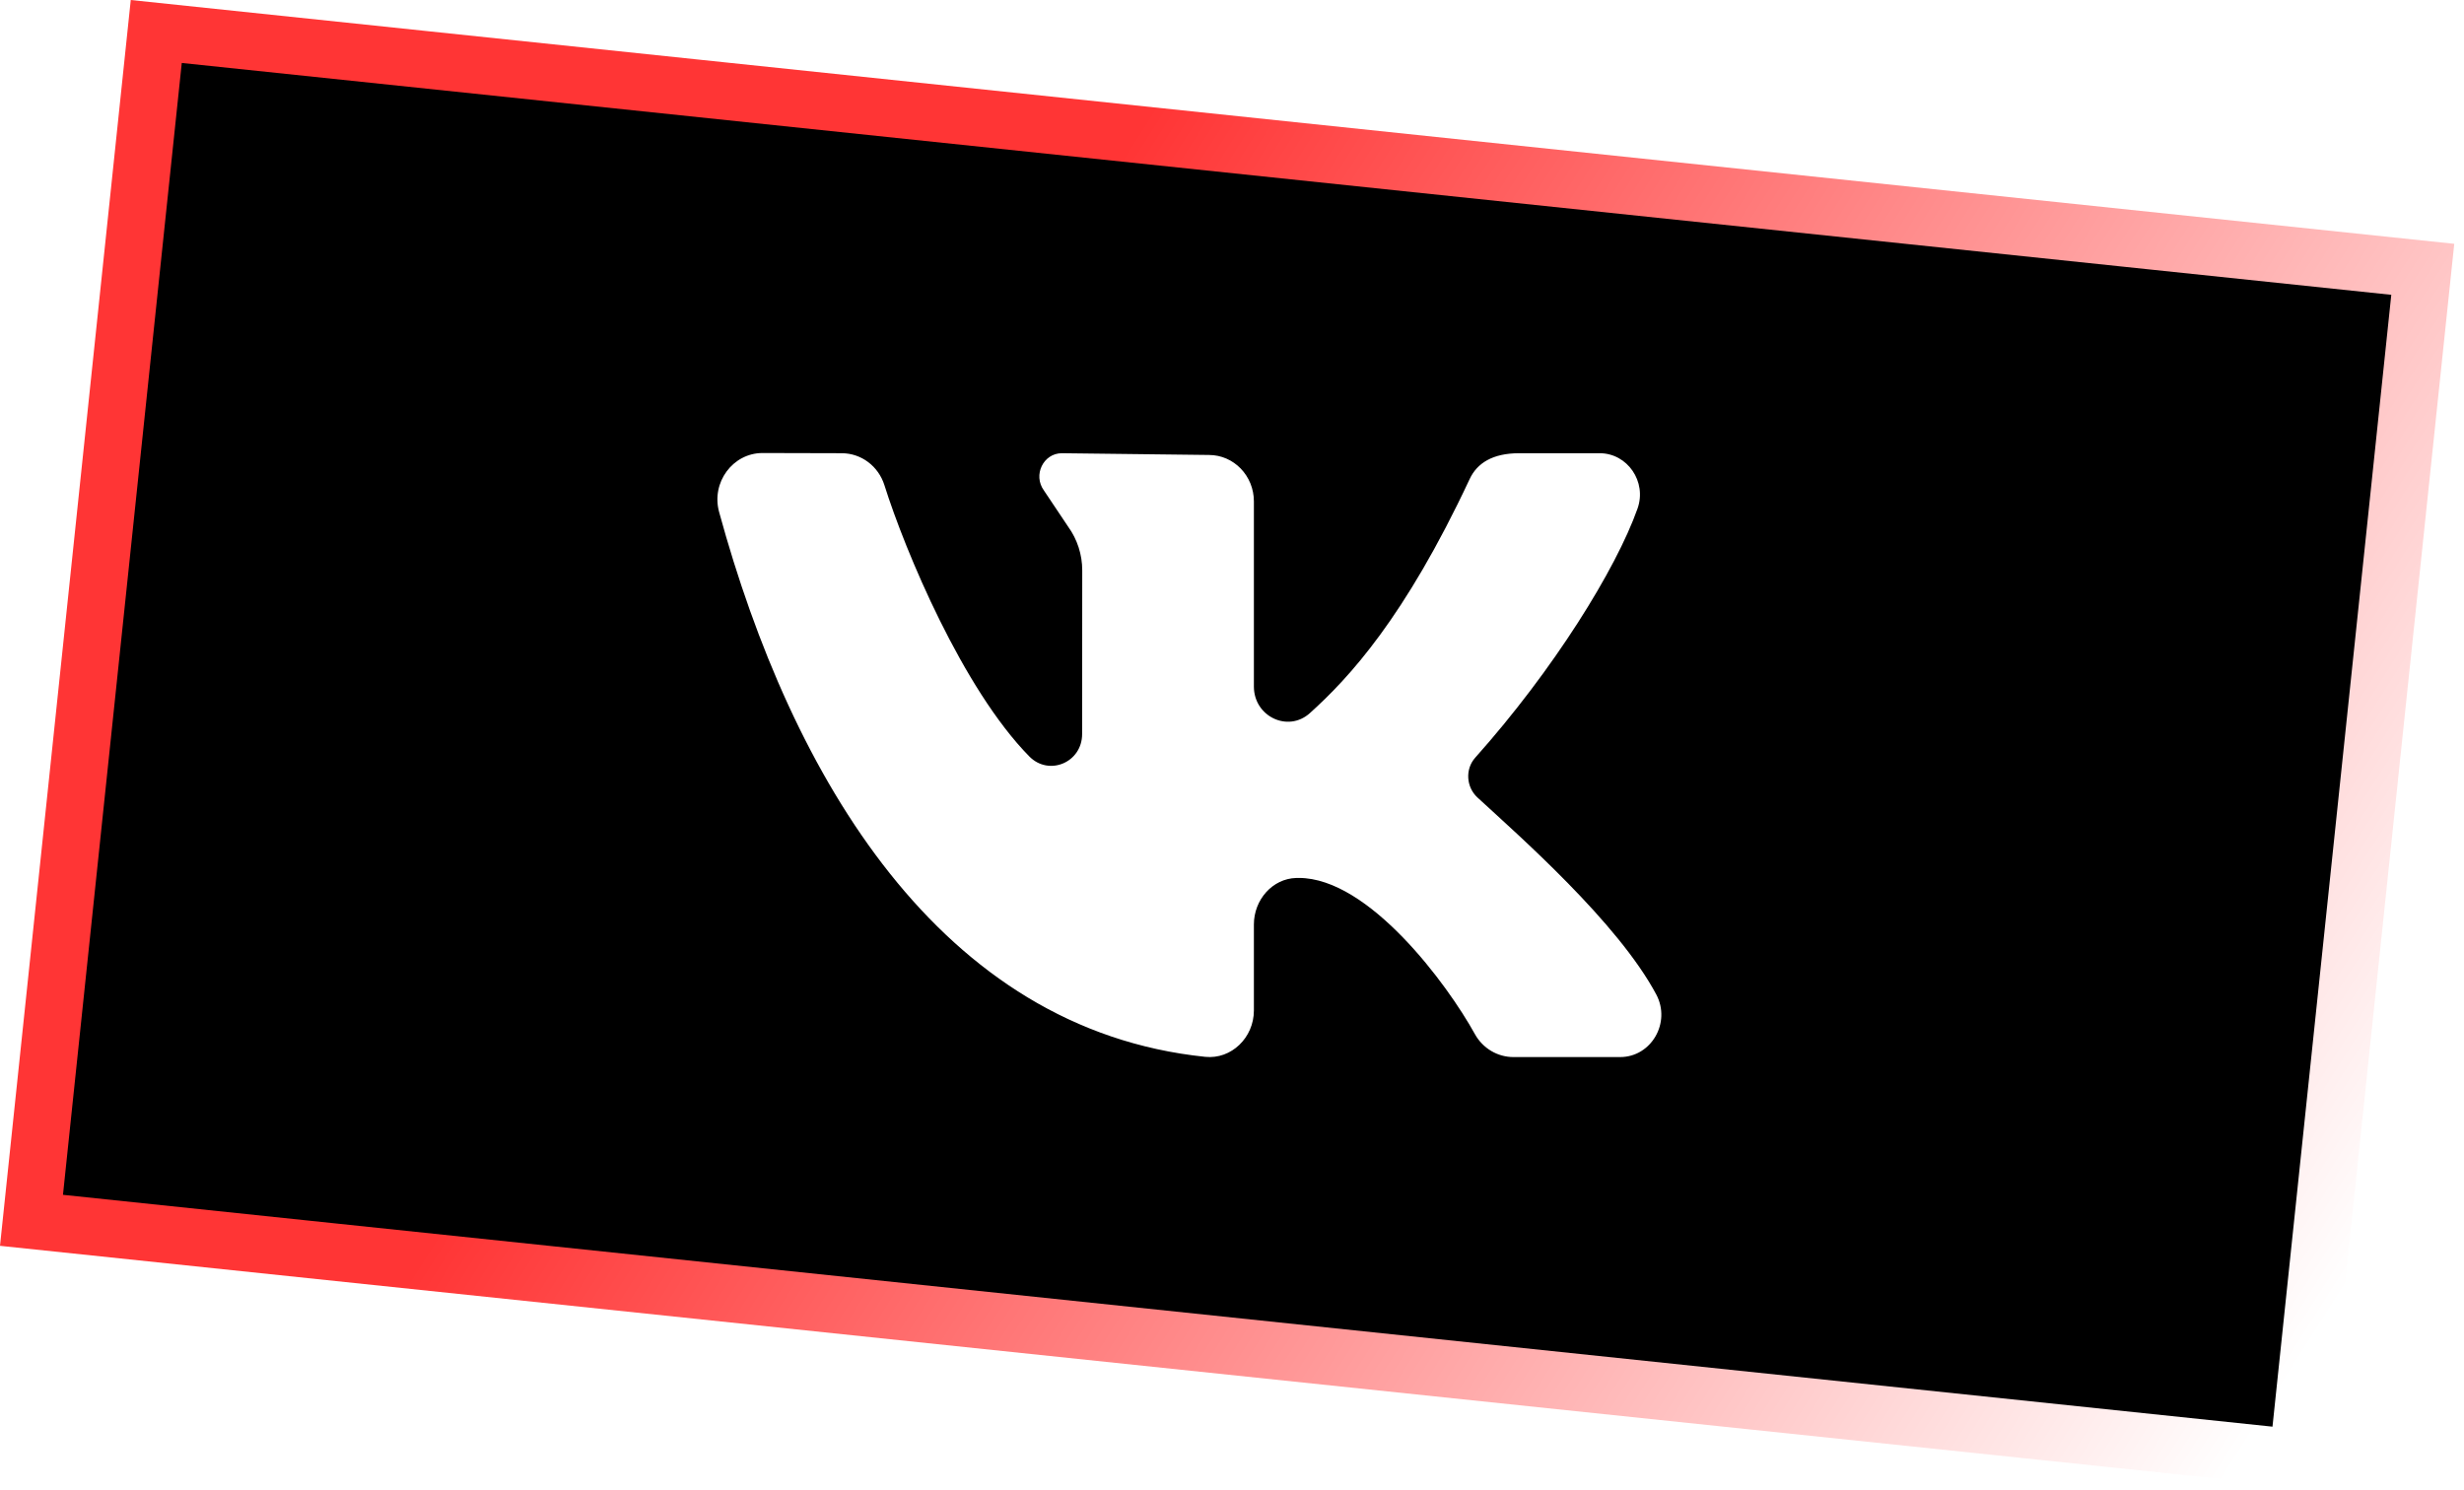 <?xml version="1.0" encoding="UTF-8"?> <svg xmlns="http://www.w3.org/2000/svg" width="86" height="52" viewBox="0 0 86 52" fill="none"> <path d="M1.099 42.599L5.454 1.099L84.561 9.401L80.206 50.901L1.099 42.599Z" fill="black" stroke="url(#paint0_linear_272_2)" stroke-width="2"></path> <g filter="url(#filter0_d_272_2)"> <path d="M57.808 34.715C56.462 32.191 52.996 29.157 51.565 27.837C51.174 27.475 51.132 26.85 51.488 26.45C54.219 23.391 56.403 19.875 57.155 17.751C57.486 16.813 56.8 15.821 55.833 15.821H53.022C52.096 15.821 51.554 16.168 51.296 16.72C49.026 21.569 47.079 23.667 45.717 24.894C44.954 25.581 43.764 25.011 43.764 23.966C43.764 21.952 43.764 19.348 43.764 17.502C43.764 16.607 43.062 15.882 42.195 15.882L37.062 15.821C36.415 15.821 36.046 16.584 36.434 17.119L37.282 18.387C37.601 18.827 37.773 19.362 37.773 19.91L37.769 25.623C37.769 26.617 36.613 27.103 35.927 26.407C33.607 24.05 31.593 19.239 30.869 16.938C30.659 16.272 30.061 15.823 29.382 15.821L26.614 15.814C25.576 15.814 24.816 16.841 25.099 17.874C27.628 27.131 32.818 35.937 42.066 36.892C42.978 36.986 43.764 36.221 43.764 35.274V32.271C43.764 31.41 44.411 30.67 45.244 30.648C45.273 30.647 45.303 30.647 45.332 30.647C47.778 30.647 50.518 34.359 51.476 36.096C51.752 36.595 52.267 36.9 52.824 36.9H56.548C57.634 36.9 58.331 35.698 57.808 34.715Z" fill="white"></path> </g> <defs> <filter id="filter0_d_272_2" x="14.039" y="4.814" width="54.946" height="43.086" filterUnits="userSpaceOnUse" color-interpolation-filters="sRGB"> <feFlood flood-opacity="0" result="BackgroundImageFix"></feFlood> <feColorMatrix in="SourceAlpha" type="matrix" values="0 0 0 0 0 0 0 0 0 0 0 0 0 0 0 0 0 0 127 0" result="hardAlpha"></feColorMatrix> <feOffset></feOffset> <feGaussianBlur stdDeviation="5.5"></feGaussianBlur> <feComposite in2="hardAlpha" operator="out"></feComposite> <feColorMatrix type="matrix" values="0 0 0 0 1 0 0 0 0 1 0 0 0 0 1 0 0 0 0.25 0"></feColorMatrix> <feBlend mode="normal" in2="BackgroundImageFix" result="effect1_dropShadow_272_2"></feBlend> <feBlend mode="normal" in="SourceGraphic" in2="effect1_dropShadow_272_2" result="shape"></feBlend> </filter> <linearGradient id="paint0_linear_272_2" x1="29.176" y1="21.135" x2="88.564" y2="58.865" gradientUnits="userSpaceOnUse"> <stop stop-color="#FF3535"></stop> <stop offset="0.814" stop-color="white"></stop> </linearGradient> </defs> </svg> 